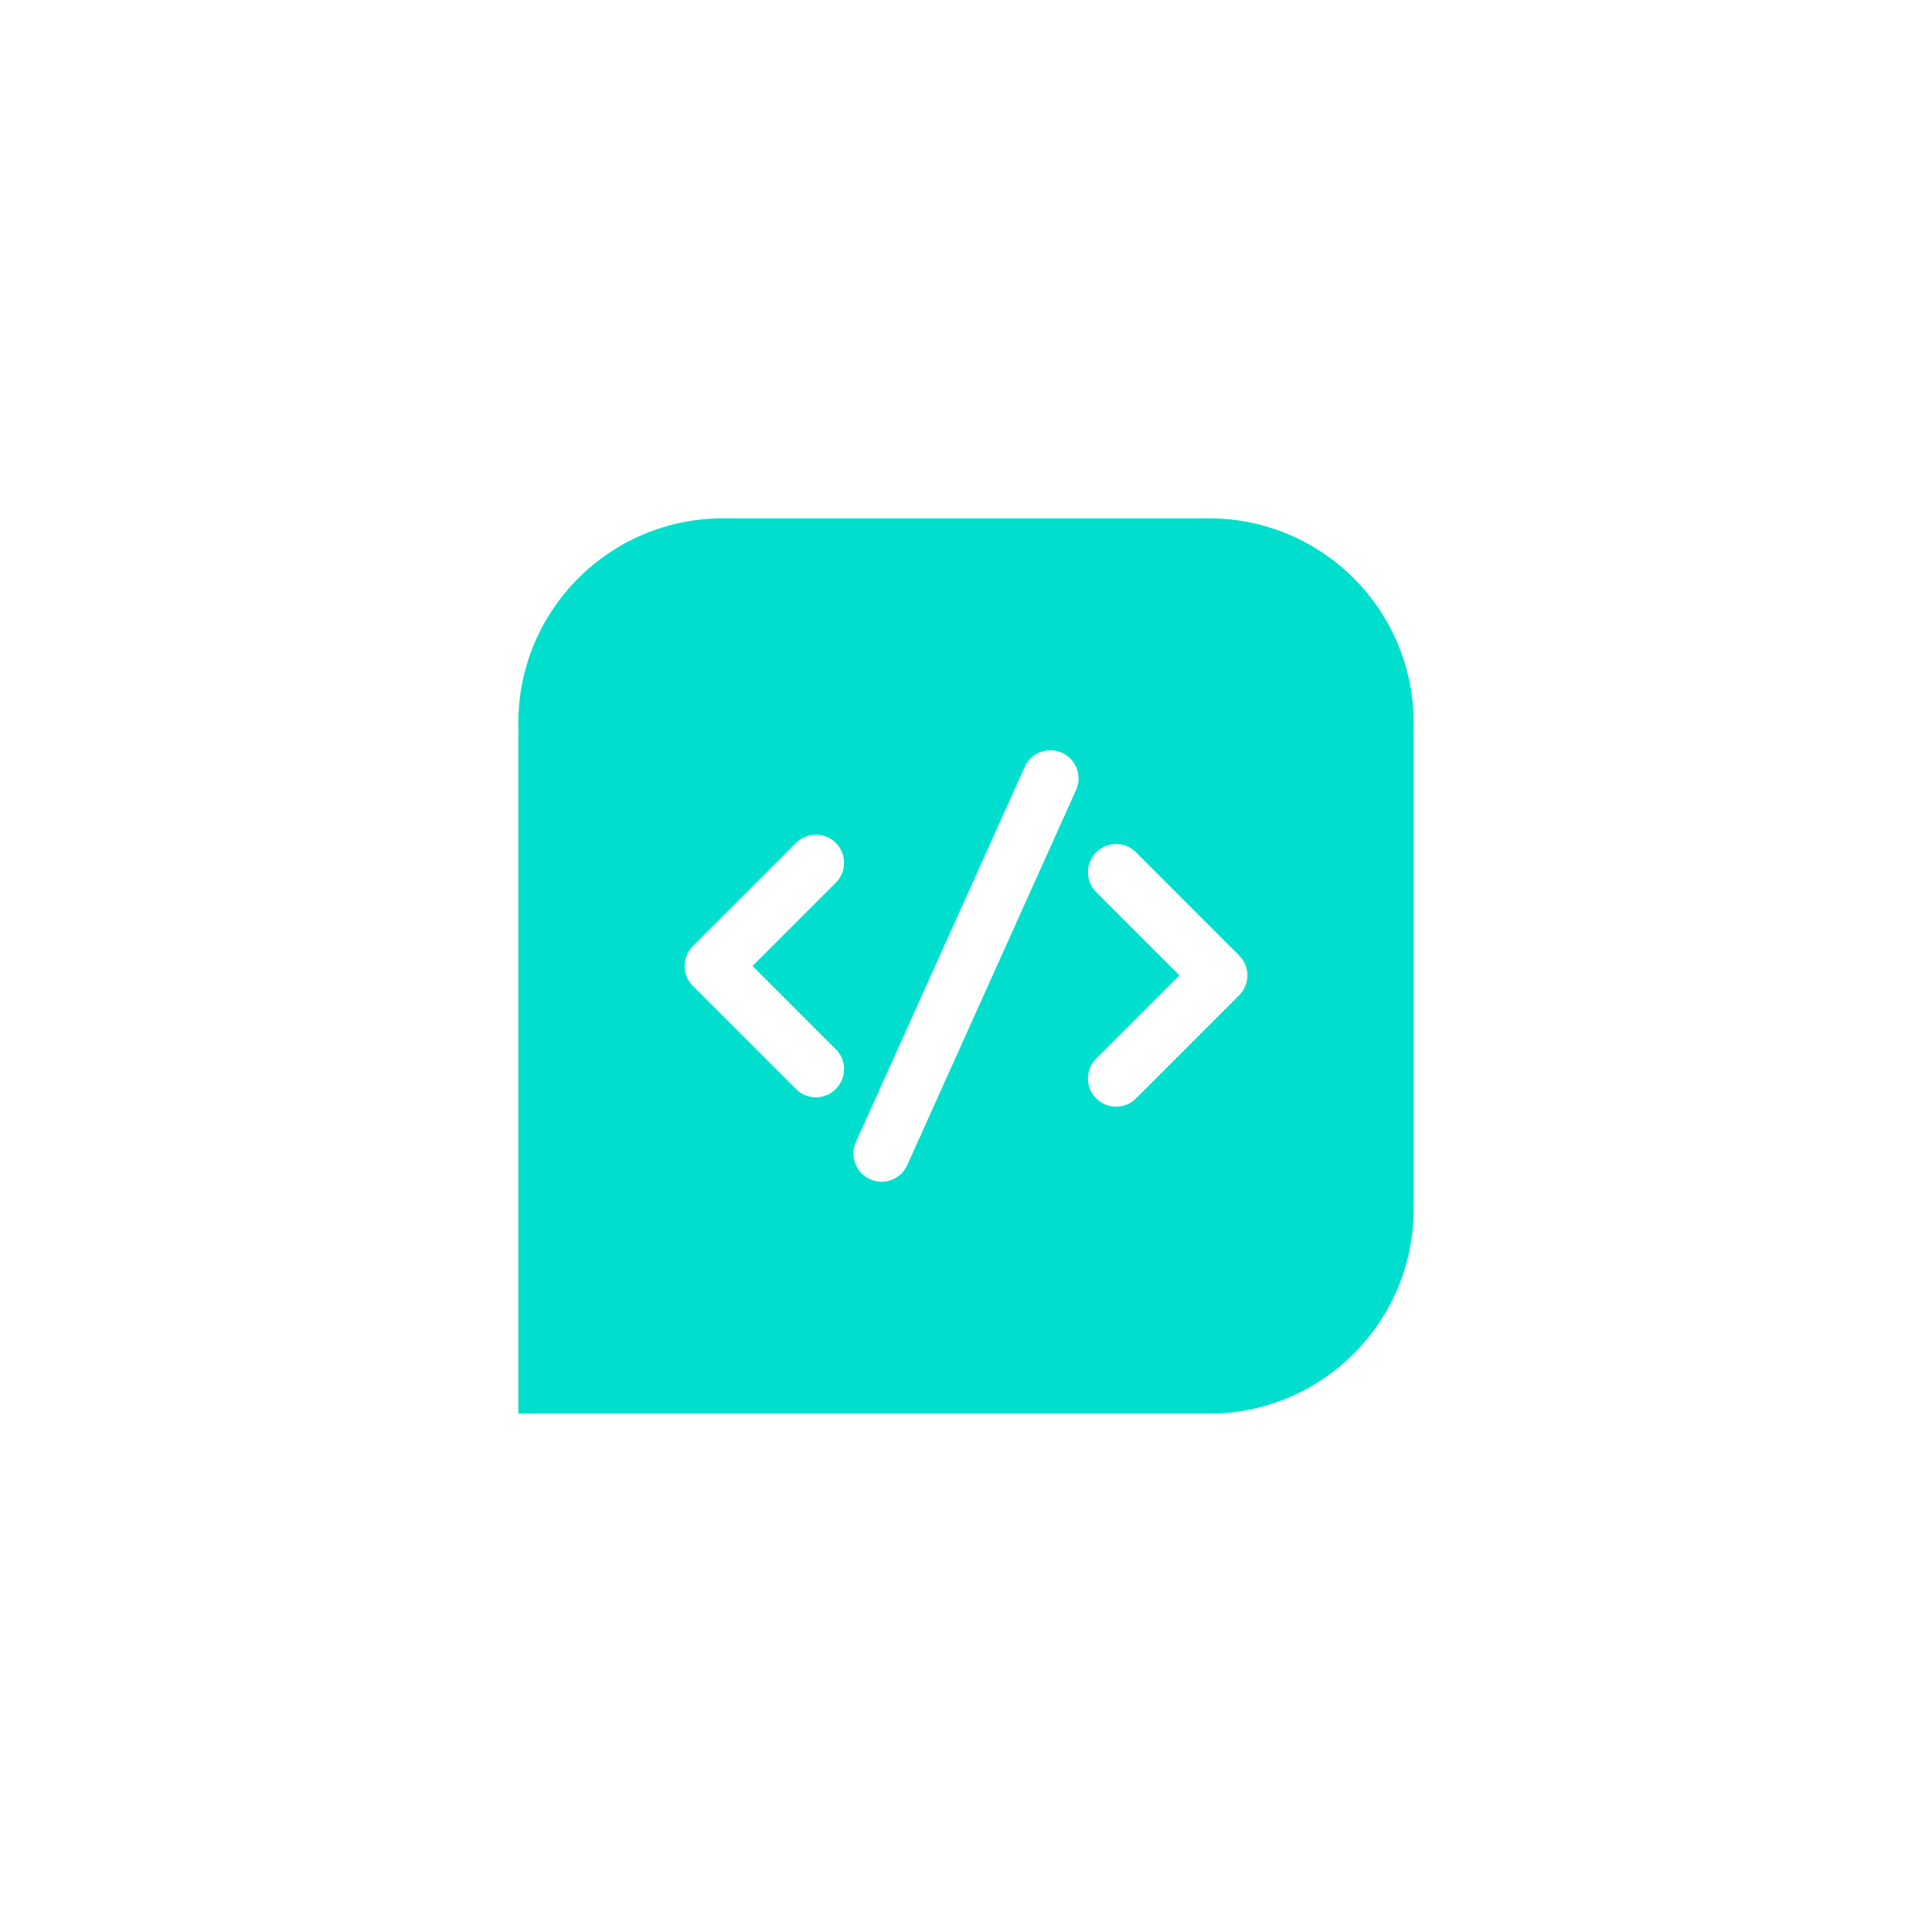 <?xml version="1.0" encoding="UTF-8"?>
<svg xmlns="http://www.w3.org/2000/svg" width="123" height="123" viewBox="0 0 123 123" fill="none">
  <g filter="url(#filter0_d_62_12)">
    <path d="M33 46.029C33 38.833 38.833 33 46.029 33H76.971C84.167 33 90 38.833 90 46.029V76.971C90 84.167 84.167 90 76.971 90H33V46.029Z" fill="#00DFCD"></path>
    <g clip-path="url(#clip0_62_12)">
      <path d="M51.946 69.86C51.466 69.86 51.016 69.673 50.679 69.335L44.111 62.767C43.773 62.43 43.586 61.98 43.586 61.5C43.586 61.02 43.773 60.57 44.111 60.233L50.679 53.665C51.016 53.327 51.466 53.14 51.946 53.14C52.933 53.14 53.737 53.944 53.737 54.931C53.737 55.411 53.55 55.861 53.212 56.199L47.91 61.5L53.212 66.802C53.551 67.139 53.737 67.589 53.737 68.069C53.737 69.056 52.933 69.86 51.946 69.86Z" fill="white"></path>
      <path d="M71.054 70.457C70.067 70.457 69.263 69.653 69.263 68.666C69.263 68.186 69.45 67.736 69.788 67.399L75.09 62.097L69.788 56.795C69.45 56.457 69.263 56.007 69.263 55.529C69.263 54.541 70.067 53.737 71.054 53.737C71.534 53.737 71.984 53.924 72.322 54.263L78.889 60.831C79.228 61.169 79.414 61.619 79.414 62.097C79.414 62.577 79.228 63.027 78.889 63.364L72.321 69.932C71.984 70.271 71.534 70.457 71.054 70.457Z" fill="white"></path>
      <path d="M56.126 75.234C55.138 75.234 54.334 74.431 54.334 73.443C54.334 73.205 54.381 72.973 54.472 72.753L65.221 48.866C65.501 48.197 66.15 47.766 66.874 47.766C67.862 47.766 68.666 48.569 68.666 49.557C68.666 49.795 68.619 50.027 68.528 50.247L57.779 74.134C57.498 74.803 56.849 75.234 56.126 75.234Z" fill="white"></path>
    </g>
  </g>
  <defs>
    <filter id="filter0_d_62_12" x="0.115" y="0.115" width="122.769" height="122.769" filterUnits="userSpaceOnUse" color-interpolation-filters="sRGB">
      <feFlood flood-opacity="0" result="BackgroundImageFix"></feFlood>
      <feColorMatrix in="SourceAlpha" type="matrix" values="0 0 0 0 0 0 0 0 0 0 0 0 0 0 0 0 0 0 127 0" result="hardAlpha"></feColorMatrix>
      <feOffset></feOffset>
      <feGaussianBlur stdDeviation="16.442"></feGaussianBlur>
      <feComposite in2="hardAlpha" operator="out"></feComposite>
      <feColorMatrix type="matrix" values="0 0 0 0 0 0 0 0 0 0 0 0 0 0 0 0 0 0 0.11 0"></feColorMatrix>
      <feBlend mode="normal" in2="BackgroundImageFix" result="effect1_dropShadow_62_12"></feBlend>
      <feBlend mode="normal" in="SourceGraphic" in2="effect1_dropShadow_62_12" result="shape"></feBlend>
    </filter>
    <clipPath id="clip0_62_12">
      <rect width="35.829" height="35.829" fill="white" transform="translate(43.586 43.586)"></rect>
    </clipPath>
  </defs>
</svg>
